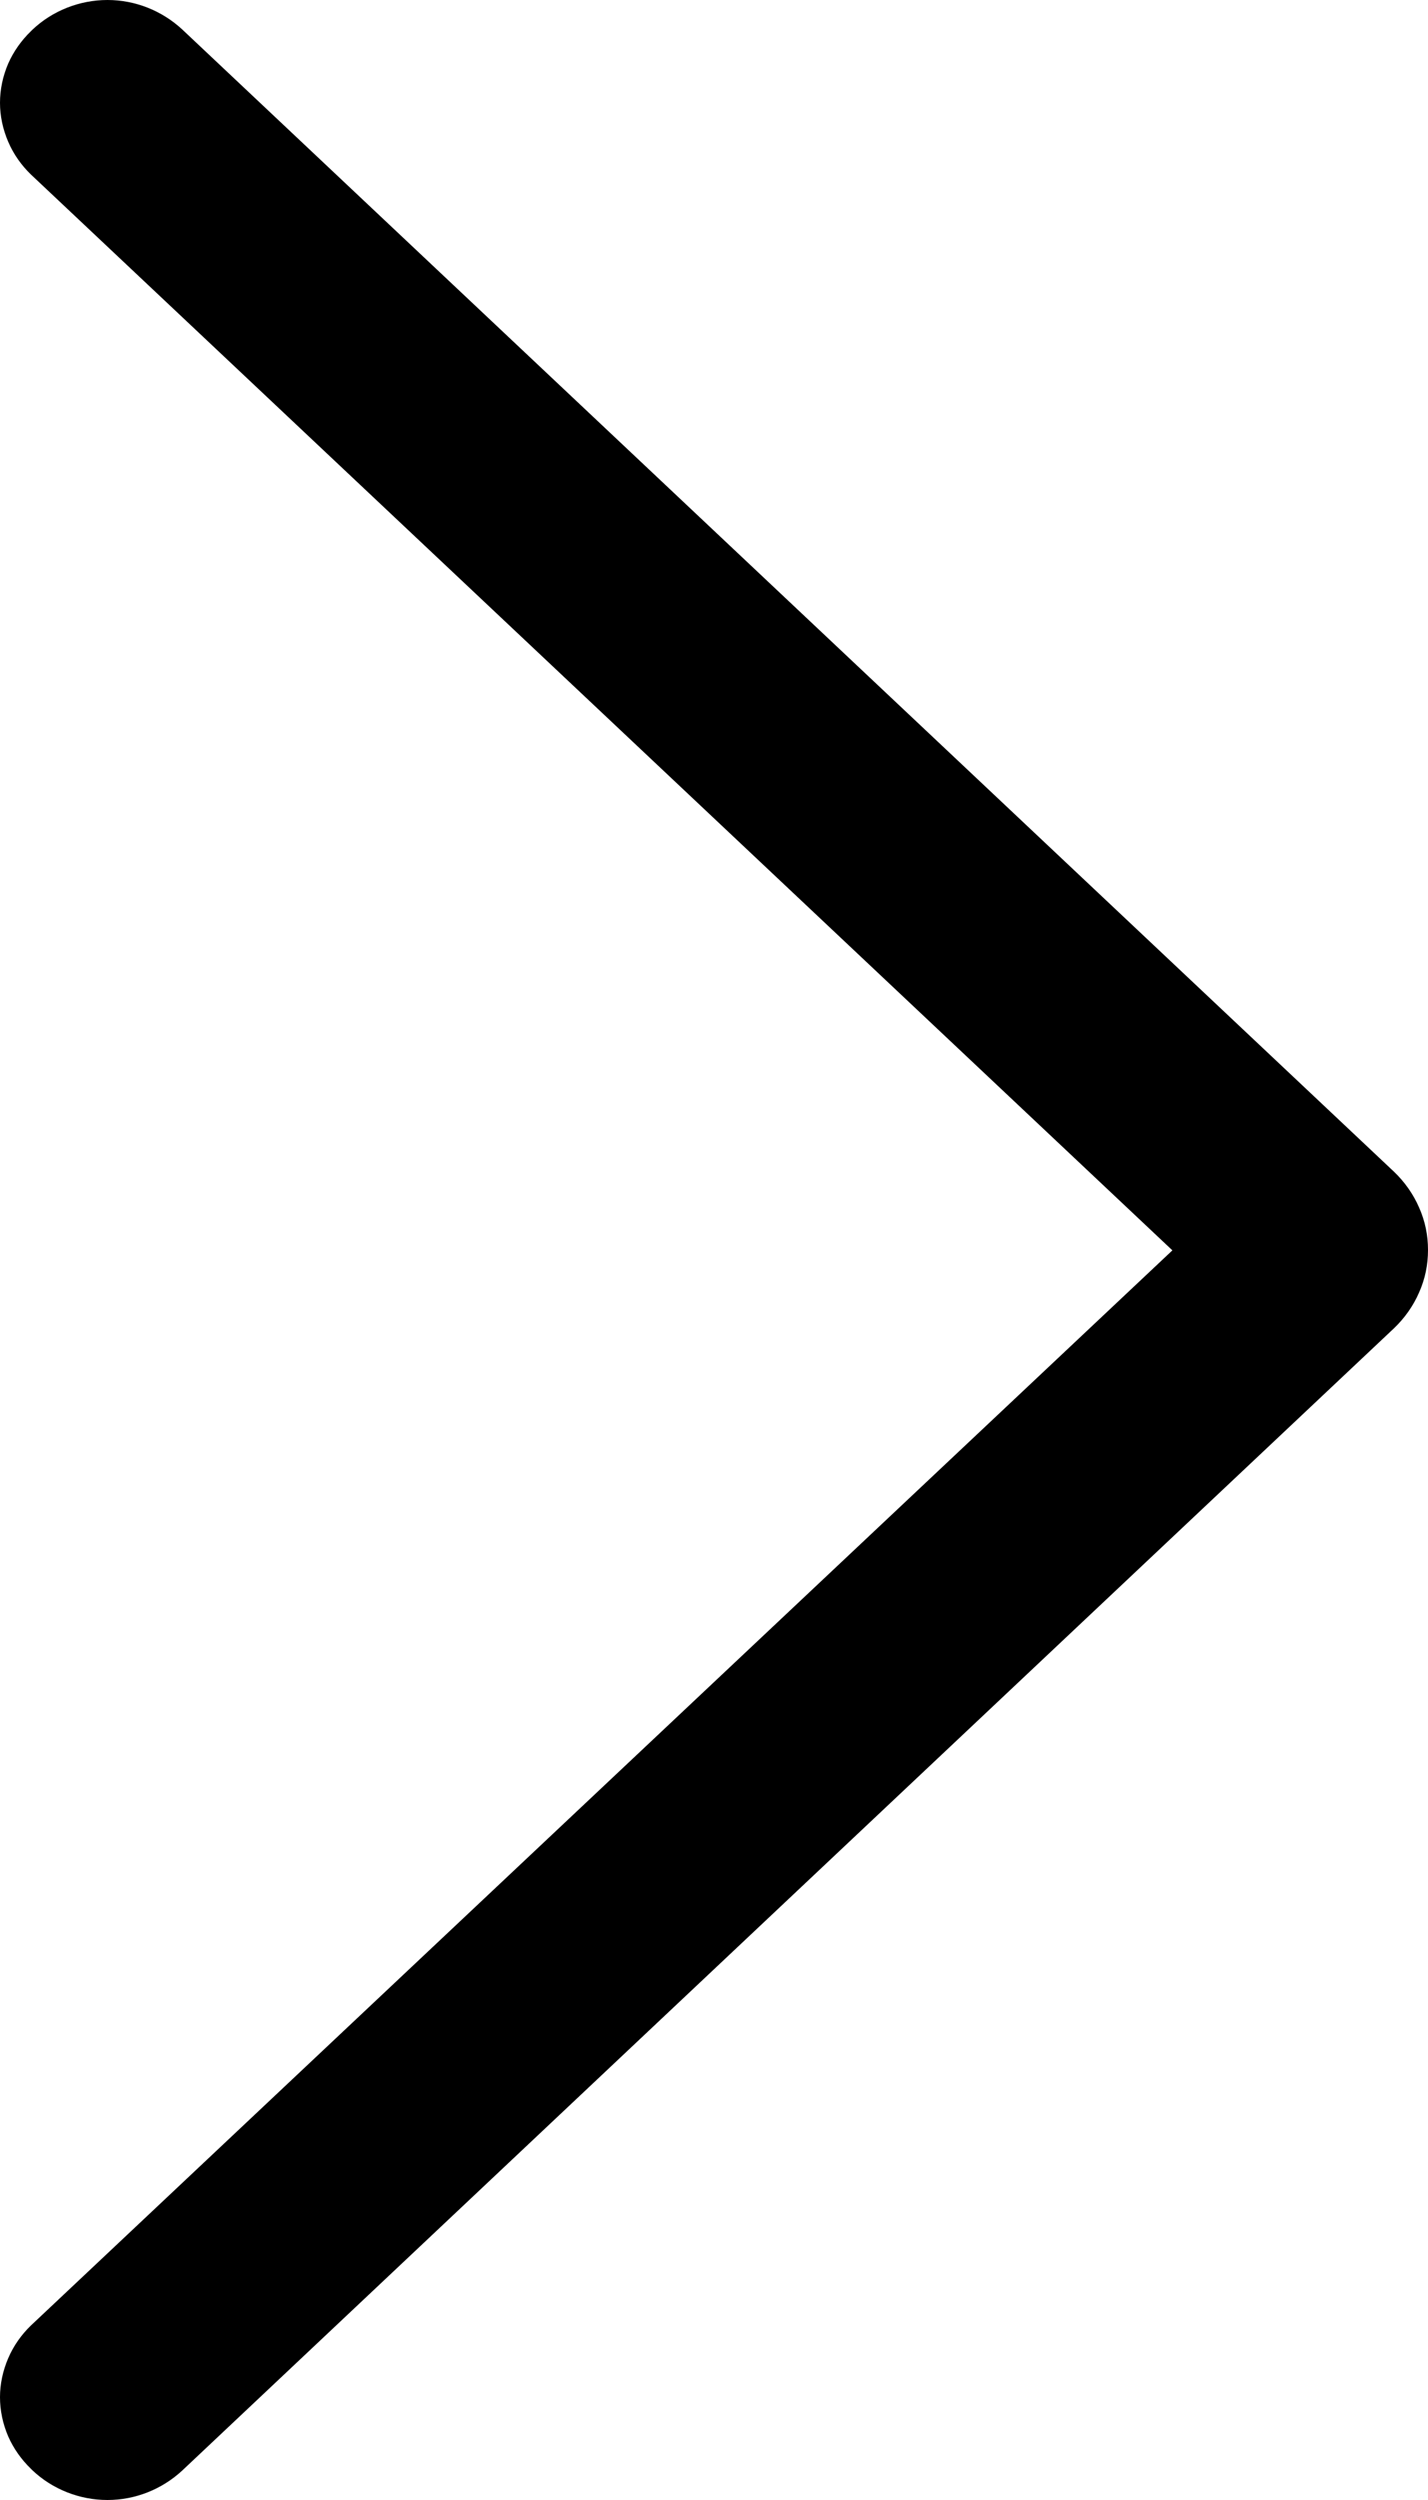 <svg width="4" height="7" viewBox="0 0 4 7" fill="none" xmlns="http://www.w3.org/2000/svg">
<path d="M3.906 3.282L0.511 0.083C0.454 0.03 0.379 -1.58268e-07 0.301 -1.61689e-07C0.223 -1.65109e-07 0.147 0.03 0.091 0.083L0.087 0.087C0.06 0.113 0.038 0.144 0.023 0.178C0.008 0.213 1.80761e-07 0.25 1.79118e-07 0.288C1.77475e-07 0.325 0.008 0.362 0.023 0.397C0.038 0.432 0.06 0.463 0.087 0.489L3.284 3.501L0.087 6.511C0.06 6.537 0.038 6.568 0.023 6.603C0.008 6.638 -1.00067e-07 6.675 -1.0171e-07 6.712C-1.03353e-07 6.75 0.008 6.787 0.023 6.822C0.038 6.856 0.06 6.887 0.087 6.913L0.091 6.917C0.147 6.97 0.223 7 0.301 7C0.379 7 0.454 6.97 0.511 6.917L3.906 3.718C3.935 3.69 3.959 3.656 3.975 3.619C3.992 3.581 4 3.541 4 3.5C4 3.459 3.992 3.419 3.975 3.381C3.959 3.344 3.935 3.31 3.906 3.282Z" fill="black"/>
</svg>
